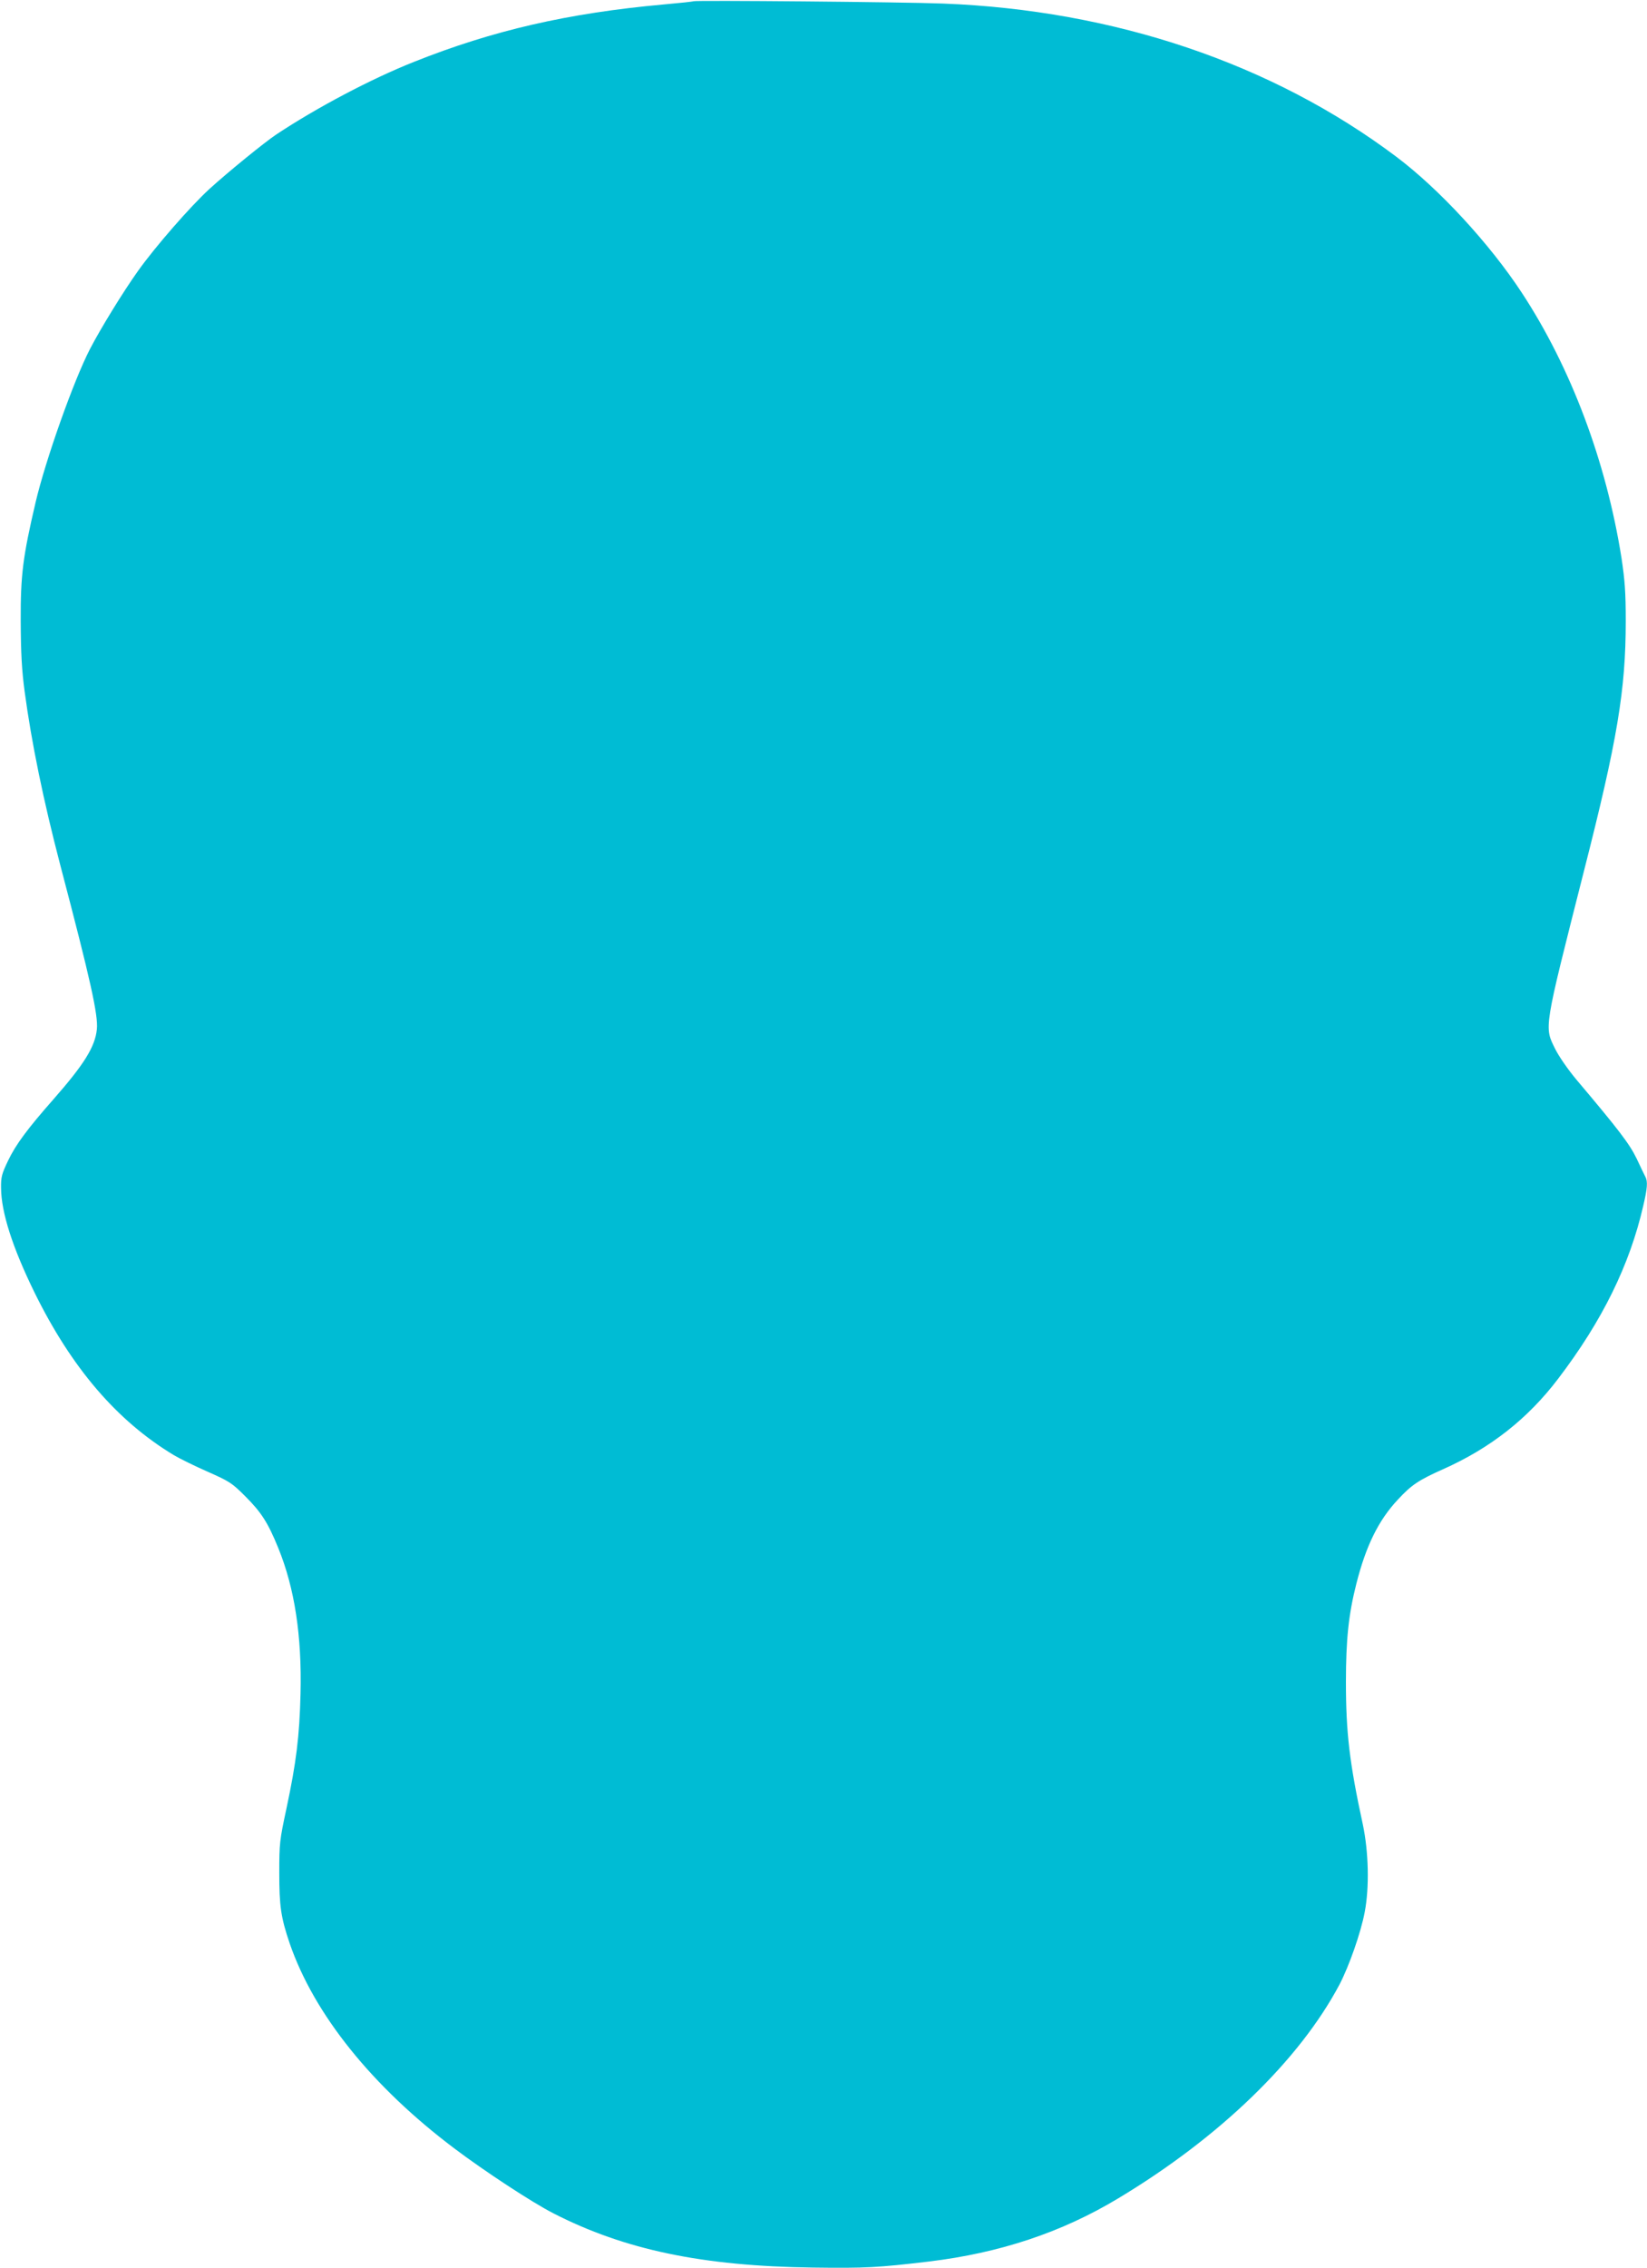 <?xml version="1.0" standalone="no"?>
<!DOCTYPE svg PUBLIC "-//W3C//DTD SVG 20010904//EN"
 "http://www.w3.org/TR/2001/REC-SVG-20010904/DTD/svg10.dtd">
<svg version="1.0" xmlns="http://www.w3.org/2000/svg"
 width="930pt" height="1280pt" viewBox="0 0 930 1280"
 preserveAspectRatio="xMidYMid meet">
<g transform="translate(0,1280) scale(0.1,-0.1)"
fill="#00bcd4" stroke="none">
<path d="M3916 12793 c-2 -2 -77 -10 -167 -18 -543 -49 -967 -147 -1411 -324
-242 -96 -547 -257 -778 -410 -67 -45 -268 -208 -378 -308 -105 -96 -307 -327
-404 -464 -84 -118 -211 -325 -270 -439 -93 -180 -251 -627 -307 -865 -72
-308 -85 -409 -84 -670 1 -186 6 -276 22 -397 39 -290 106 -616 202 -983 170
-646 214 -844 206 -924 -10 -99 -72 -198 -244 -394 -148 -168 -214 -257 -257
-347 -36 -75 -41 -93 -40 -155 1 -138 65 -337 189 -590 209 -425 465 -724 787
-918 32 -19 117 -61 190 -93 124 -55 137 -63 213 -139 91 -91 128 -149 186
-291 93 -228 134 -497 126 -824 -6 -241 -24 -386 -79 -645 -39 -181 -41 -199
-41 -365 0 -188 9 -252 59 -399 138 -400 466 -808 930 -1157 174 -131 438
-304 559 -366 402 -206 842 -298 1465 -306 299 -4 368 0 655 34 399 48 750
164 1070 357 571 343 1022 779 1249 1207 54 104 120 291 142 408 27 140 22
339 -10 492 -76 350 -96 522 -96 807 0 240 15 382 59 555 54 213 125 358 234
474 78 84 117 110 256 172 267 119 478 285 649 510 250 328 404 642 481 977
23 98 26 136 12 163 -5 9 -27 55 -49 102 -40 83 -100 162 -340 446 -47 56 -99
131 -120 173 -63 128 -67 102 161 1001 190 744 237 1026 237 1415 0 163 -5
229 -24 356 -86 543 -285 1074 -563 1497 -181 276 -467 586 -708 767 -699 526
-1593 828 -2560 865 -232 9 -1402 19 -1409 13z"/>
</g>
</svg>
